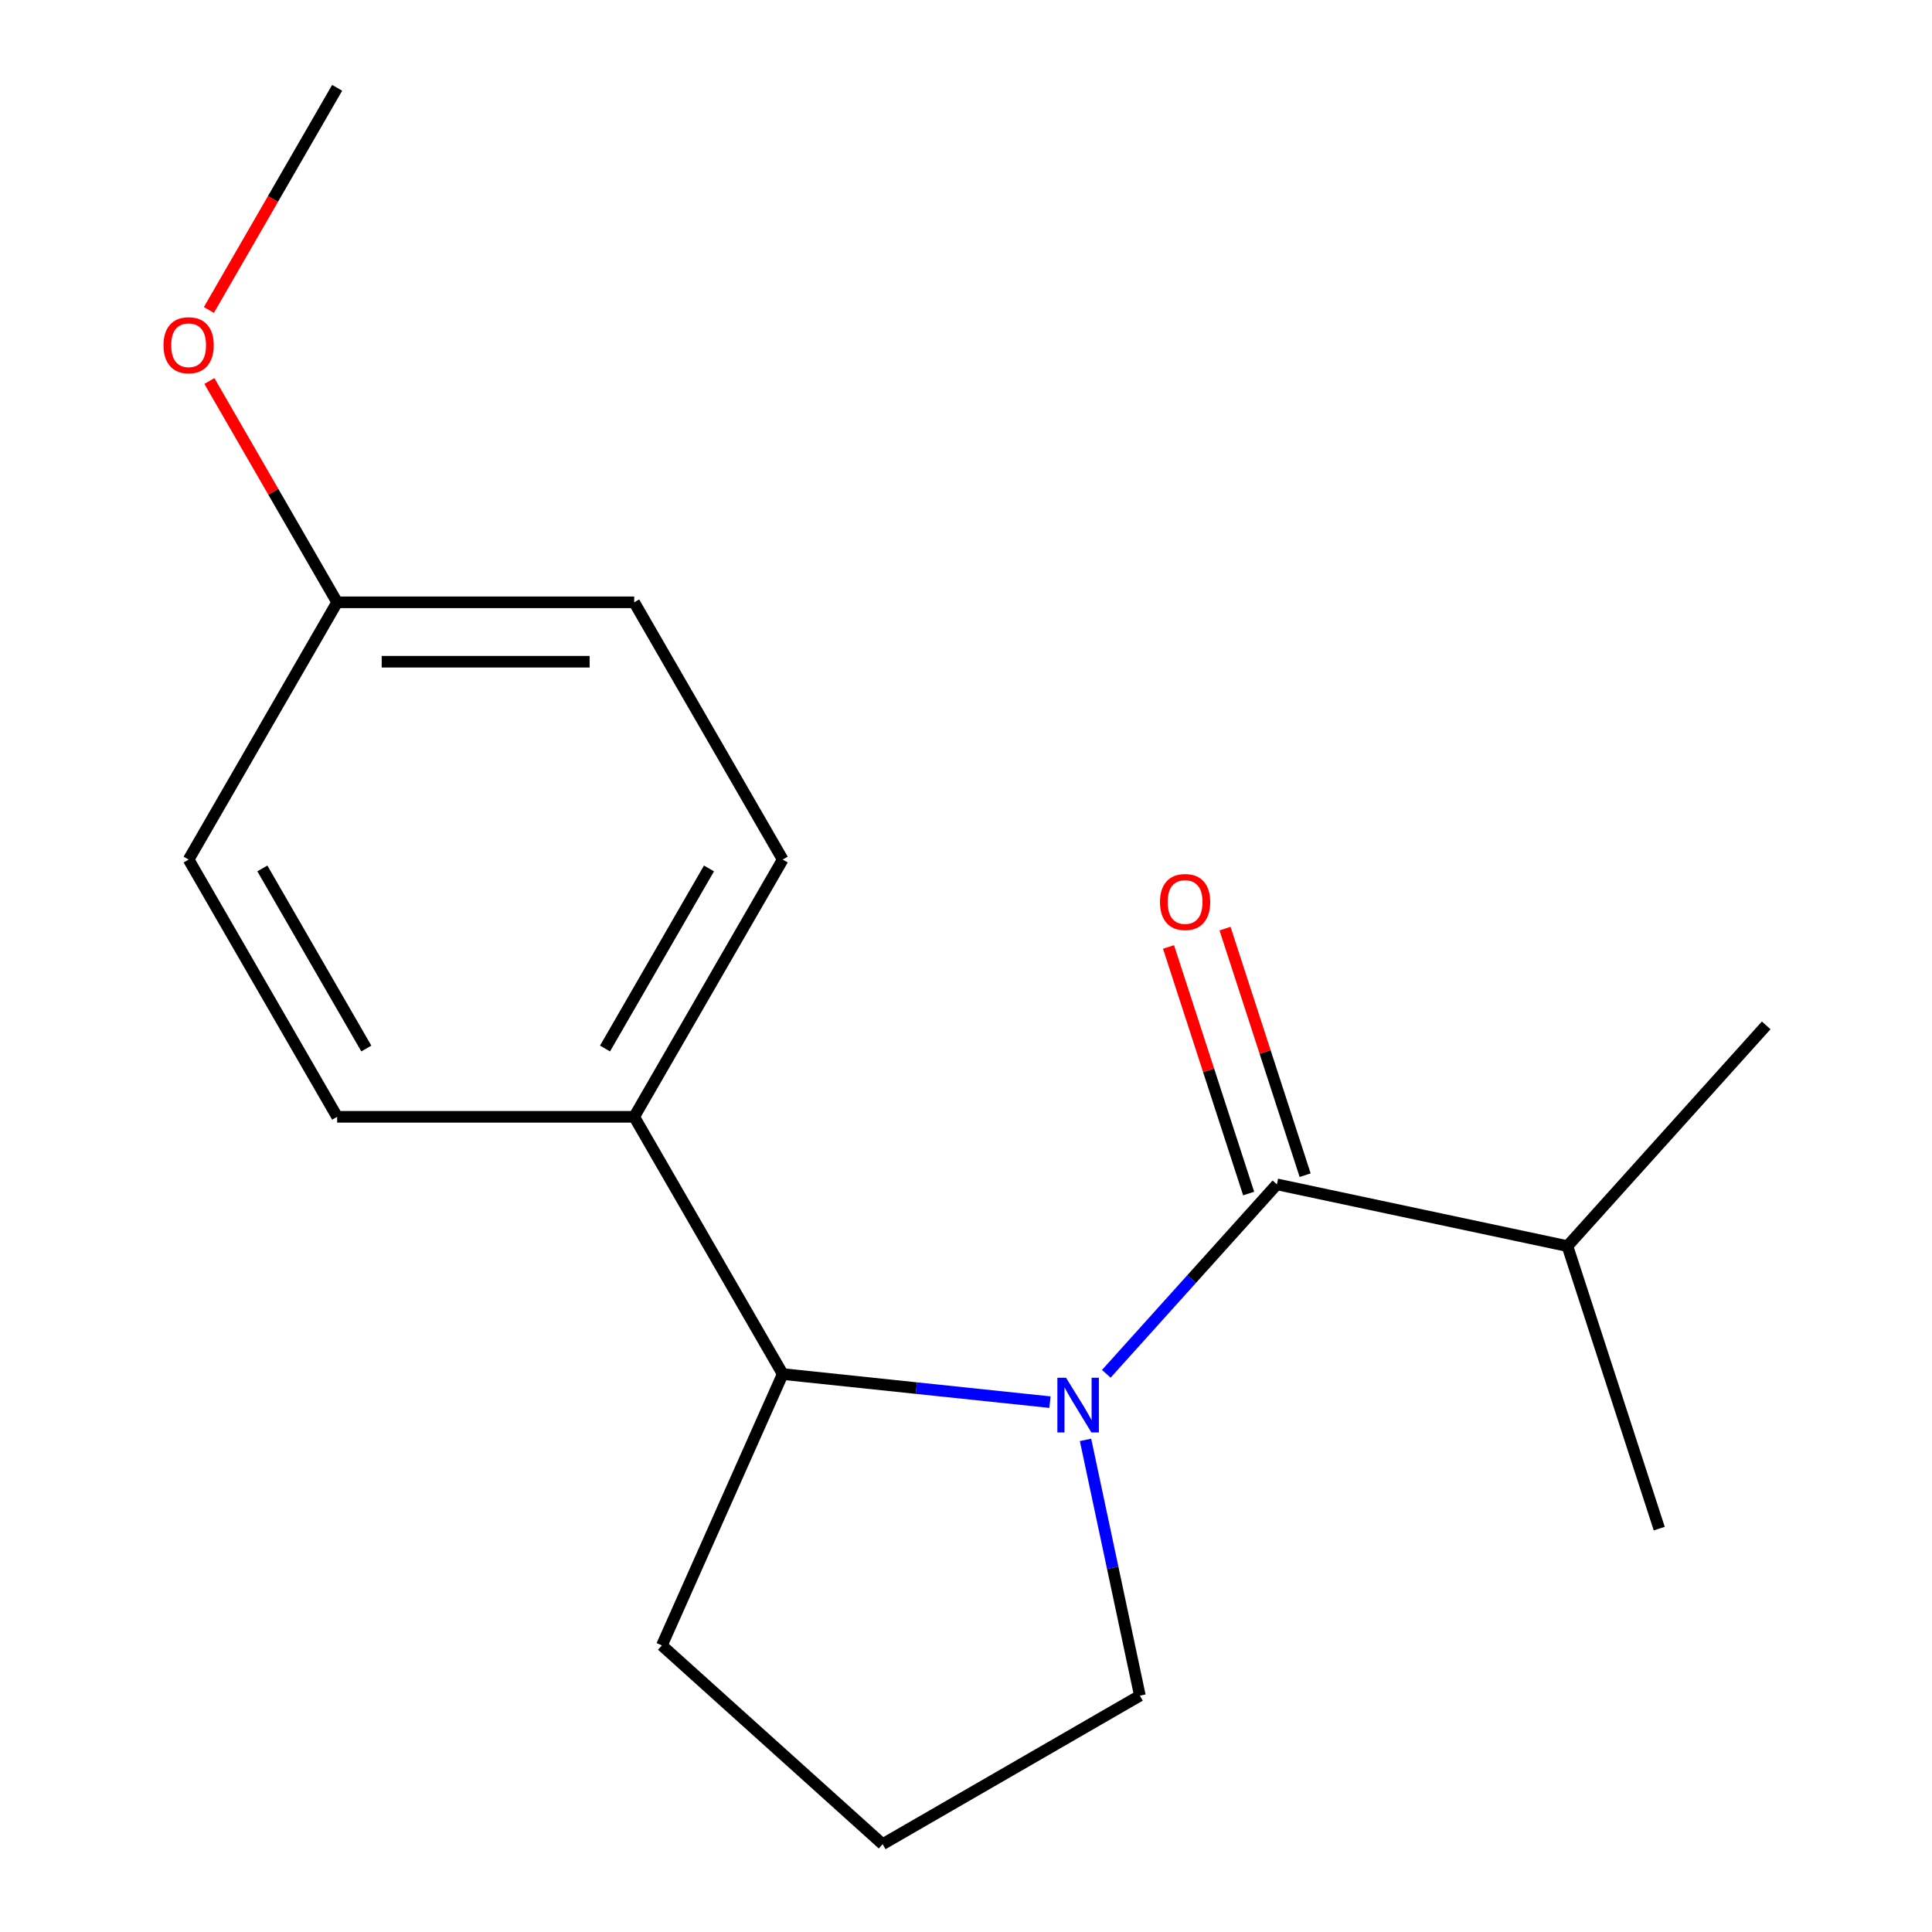 <?xml version='1.0' encoding='iso-8859-1'?>
<svg version='1.1' baseProfile='full'
              xmlns='http://www.w3.org/2000/svg'
                      xmlns:rdkit='http://www.rdkit.org/xml'
                      xmlns:xlink='http://www.w3.org/1999/xlink'
                  xml:space='preserve'
width='1000px' height='1000px' viewBox='0 0 1000 1000'>
<!-- END OF HEADER -->
<rect style='opacity:1.0;fill:#FFFFFF;stroke:none' width='1000' height='1000' x='0' y='0'> </rect>
<path class='bond-0' d='M 572.623,711.084 L 616.77,662.053' style='fill:none;fill-rule:evenodd;stroke:#0000FF;stroke-width:6px;stroke-linecap:butt;stroke-linejoin:miter;stroke-opacity:1' />
<path class='bond-0' d='M 616.77,662.053 L 660.917,613.023' style='fill:none;fill-rule:evenodd;stroke:#000000;stroke-width:6px;stroke-linecap:butt;stroke-linejoin:miter;stroke-opacity:1' />
<path class='bond-1' d='M 543.455,725.748 L 474.293,718.479' style='fill:none;fill-rule:evenodd;stroke:#0000FF;stroke-width:6px;stroke-linecap:butt;stroke-linejoin:miter;stroke-opacity:1' />
<path class='bond-1' d='M 474.293,718.479 L 405.132,711.21' style='fill:none;fill-rule:evenodd;stroke:#000000;stroke-width:6px;stroke-linecap:butt;stroke-linejoin:miter;stroke-opacity:1' />
<path class='bond-7' d='M 561.866,745.285 L 575.935,811.478' style='fill:none;fill-rule:evenodd;stroke:#0000FF;stroke-width:6px;stroke-linecap:butt;stroke-linejoin:miter;stroke-opacity:1' />
<path class='bond-7' d='M 575.935,811.478 L 590.005,877.671' style='fill:none;fill-rule:evenodd;stroke:#000000;stroke-width:6px;stroke-linecap:butt;stroke-linejoin:miter;stroke-opacity:1' />
<path class='bond-3' d='M 675.54,608.272 L 654.807,544.461' style='fill:none;fill-rule:evenodd;stroke:#000000;stroke-width:6px;stroke-linecap:butt;stroke-linejoin:miter;stroke-opacity:1' />
<path class='bond-3' d='M 654.807,544.461 L 634.073,480.651' style='fill:none;fill-rule:evenodd;stroke:#FF0000;stroke-width:6px;stroke-linecap:butt;stroke-linejoin:miter;stroke-opacity:1' />
<path class='bond-3' d='M 646.295,617.774 L 625.562,553.963' style='fill:none;fill-rule:evenodd;stroke:#000000;stroke-width:6px;stroke-linecap:butt;stroke-linejoin:miter;stroke-opacity:1' />
<path class='bond-3' d='M 625.562,553.963 L 604.828,490.153' style='fill:none;fill-rule:evenodd;stroke:#FF0000;stroke-width:6px;stroke-linecap:butt;stroke-linejoin:miter;stroke-opacity:1' />
<path class='bond-4' d='M 660.917,613.023 L 811.307,644.989' style='fill:none;fill-rule:evenodd;stroke:#000000;stroke-width:6px;stroke-linecap:butt;stroke-linejoin:miter;stroke-opacity:1' />
<path class='bond-2' d='M 405.132,711.21 L 328.257,578.059' style='fill:none;fill-rule:evenodd;stroke:#000000;stroke-width:6px;stroke-linecap:butt;stroke-linejoin:miter;stroke-opacity:1' />
<path class='bond-11' d='M 405.132,711.21 L 342.596,851.667' style='fill:none;fill-rule:evenodd;stroke:#000000;stroke-width:6px;stroke-linecap:butt;stroke-linejoin:miter;stroke-opacity:1' />
<path class='bond-5' d='M 328.257,578.059 L 405.132,444.908' style='fill:none;fill-rule:evenodd;stroke:#000000;stroke-width:6px;stroke-linecap:butt;stroke-linejoin:miter;stroke-opacity:1' />
<path class='bond-5' d='M 313.158,542.711 L 366.97,449.505' style='fill:none;fill-rule:evenodd;stroke:#000000;stroke-width:6px;stroke-linecap:butt;stroke-linejoin:miter;stroke-opacity:1' />
<path class='bond-6' d='M 328.257,578.059 L 174.507,578.059' style='fill:none;fill-rule:evenodd;stroke:#000000;stroke-width:6px;stroke-linecap:butt;stroke-linejoin:miter;stroke-opacity:1' />
<path class='bond-14' d='M 811.307,644.989 L 914.186,530.731' style='fill:none;fill-rule:evenodd;stroke:#000000;stroke-width:6px;stroke-linecap:butt;stroke-linejoin:miter;stroke-opacity:1' />
<path class='bond-15' d='M 811.307,644.989 L 858.818,791.214' style='fill:none;fill-rule:evenodd;stroke:#000000;stroke-width:6px;stroke-linecap:butt;stroke-linejoin:miter;stroke-opacity:1' />
<path class='bond-10' d='M 405.132,444.908 L 328.257,311.757' style='fill:none;fill-rule:evenodd;stroke:#000000;stroke-width:6px;stroke-linecap:butt;stroke-linejoin:miter;stroke-opacity:1' />
<path class='bond-9' d='M 174.507,578.059 L 97.632,444.908' style='fill:none;fill-rule:evenodd;stroke:#000000;stroke-width:6px;stroke-linecap:butt;stroke-linejoin:miter;stroke-opacity:1' />
<path class='bond-9' d='M 189.606,542.711 L 135.794,449.505' style='fill:none;fill-rule:evenodd;stroke:#000000;stroke-width:6px;stroke-linecap:butt;stroke-linejoin:miter;stroke-opacity:1' />
<path class='bond-13' d='M 590.005,877.671 L 456.854,954.545' style='fill:none;fill-rule:evenodd;stroke:#000000;stroke-width:6px;stroke-linecap:butt;stroke-linejoin:miter;stroke-opacity:1' />
<path class='bond-8' d='M 174.507,311.757 L 97.632,444.908' style='fill:none;fill-rule:evenodd;stroke:#000000;stroke-width:6px;stroke-linecap:butt;stroke-linejoin:miter;stroke-opacity:1' />
<path class='bond-12' d='M 174.507,311.757 L 141.44,254.483' style='fill:none;fill-rule:evenodd;stroke:#000000;stroke-width:6px;stroke-linecap:butt;stroke-linejoin:miter;stroke-opacity:1' />
<path class='bond-12' d='M 141.44,254.483 L 108.373,197.209' style='fill:none;fill-rule:evenodd;stroke:#FF0000;stroke-width:6px;stroke-linecap:butt;stroke-linejoin:miter;stroke-opacity:1' />
<path class='bond-18' d='M 174.507,311.757 L 328.257,311.757' style='fill:none;fill-rule:evenodd;stroke:#000000;stroke-width:6px;stroke-linecap:butt;stroke-linejoin:miter;stroke-opacity:1' />
<path class='bond-18' d='M 197.57,342.507 L 305.194,342.507' style='fill:none;fill-rule:evenodd;stroke:#000000;stroke-width:6px;stroke-linecap:butt;stroke-linejoin:miter;stroke-opacity:1' />
<path class='bond-17' d='M 342.596,851.667 L 456.854,954.545' style='fill:none;fill-rule:evenodd;stroke:#000000;stroke-width:6px;stroke-linecap:butt;stroke-linejoin:miter;stroke-opacity:1' />
<path class='bond-16' d='M 108.119,160.442 L 141.313,102.948' style='fill:none;fill-rule:evenodd;stroke:#FF0000;stroke-width:6px;stroke-linecap:butt;stroke-linejoin:miter;stroke-opacity:1' />
<path class='bond-16' d='M 141.313,102.948 L 174.507,45.455' style='fill:none;fill-rule:evenodd;stroke:#000000;stroke-width:6px;stroke-linecap:butt;stroke-linejoin:miter;stroke-opacity:1' />
<path  class='atom-0' d='M 551.779 713.121
L 561.059 728.121
Q 561.979 729.601, 563.459 732.281
Q 564.939 734.961, 565.019 735.121
L 565.019 713.121
L 568.779 713.121
L 568.779 741.441
L 564.899 741.441
L 554.939 725.041
Q 553.779 723.121, 552.539 720.921
Q 551.339 718.721, 550.979 718.041
L 550.979 741.441
L 547.299 741.441
L 547.299 713.121
L 551.779 713.121
' fill='#0000FF'/>
<path  class='atom-4' d='M 600.406 466.878
Q 600.406 460.078, 603.766 456.278
Q 607.126 452.478, 613.406 452.478
Q 619.686 452.478, 623.046 456.278
Q 626.406 460.078, 626.406 466.878
Q 626.406 473.758, 623.006 477.678
Q 619.606 481.558, 613.406 481.558
Q 607.166 481.558, 603.766 477.678
Q 600.406 473.798, 600.406 466.878
M 613.406 478.358
Q 617.726 478.358, 620.046 475.478
Q 622.406 472.558, 622.406 466.878
Q 622.406 461.318, 620.046 458.518
Q 617.726 455.678, 613.406 455.678
Q 609.086 455.678, 606.726 458.478
Q 604.406 461.278, 604.406 466.878
Q 604.406 472.598, 606.726 475.478
Q 609.086 478.358, 613.406 478.358
' fill='#FF0000'/>
<path  class='atom-13' d='M 84.632 178.686
Q 84.632 171.886, 87.992 168.086
Q 91.352 164.286, 97.632 164.286
Q 103.912 164.286, 107.272 168.086
Q 110.632 171.886, 110.632 178.686
Q 110.632 185.566, 107.232 189.486
Q 103.832 193.366, 97.632 193.366
Q 91.392 193.366, 87.992 189.486
Q 84.632 185.606, 84.632 178.686
M 97.632 190.166
Q 101.952 190.166, 104.272 187.286
Q 106.632 184.366, 106.632 178.686
Q 106.632 173.126, 104.272 170.326
Q 101.952 167.486, 97.632 167.486
Q 93.312 167.486, 90.952 170.286
Q 88.632 173.086, 88.632 178.686
Q 88.632 184.406, 90.952 187.286
Q 93.312 190.166, 97.632 190.166
' fill='#FF0000'/>
</svg>
